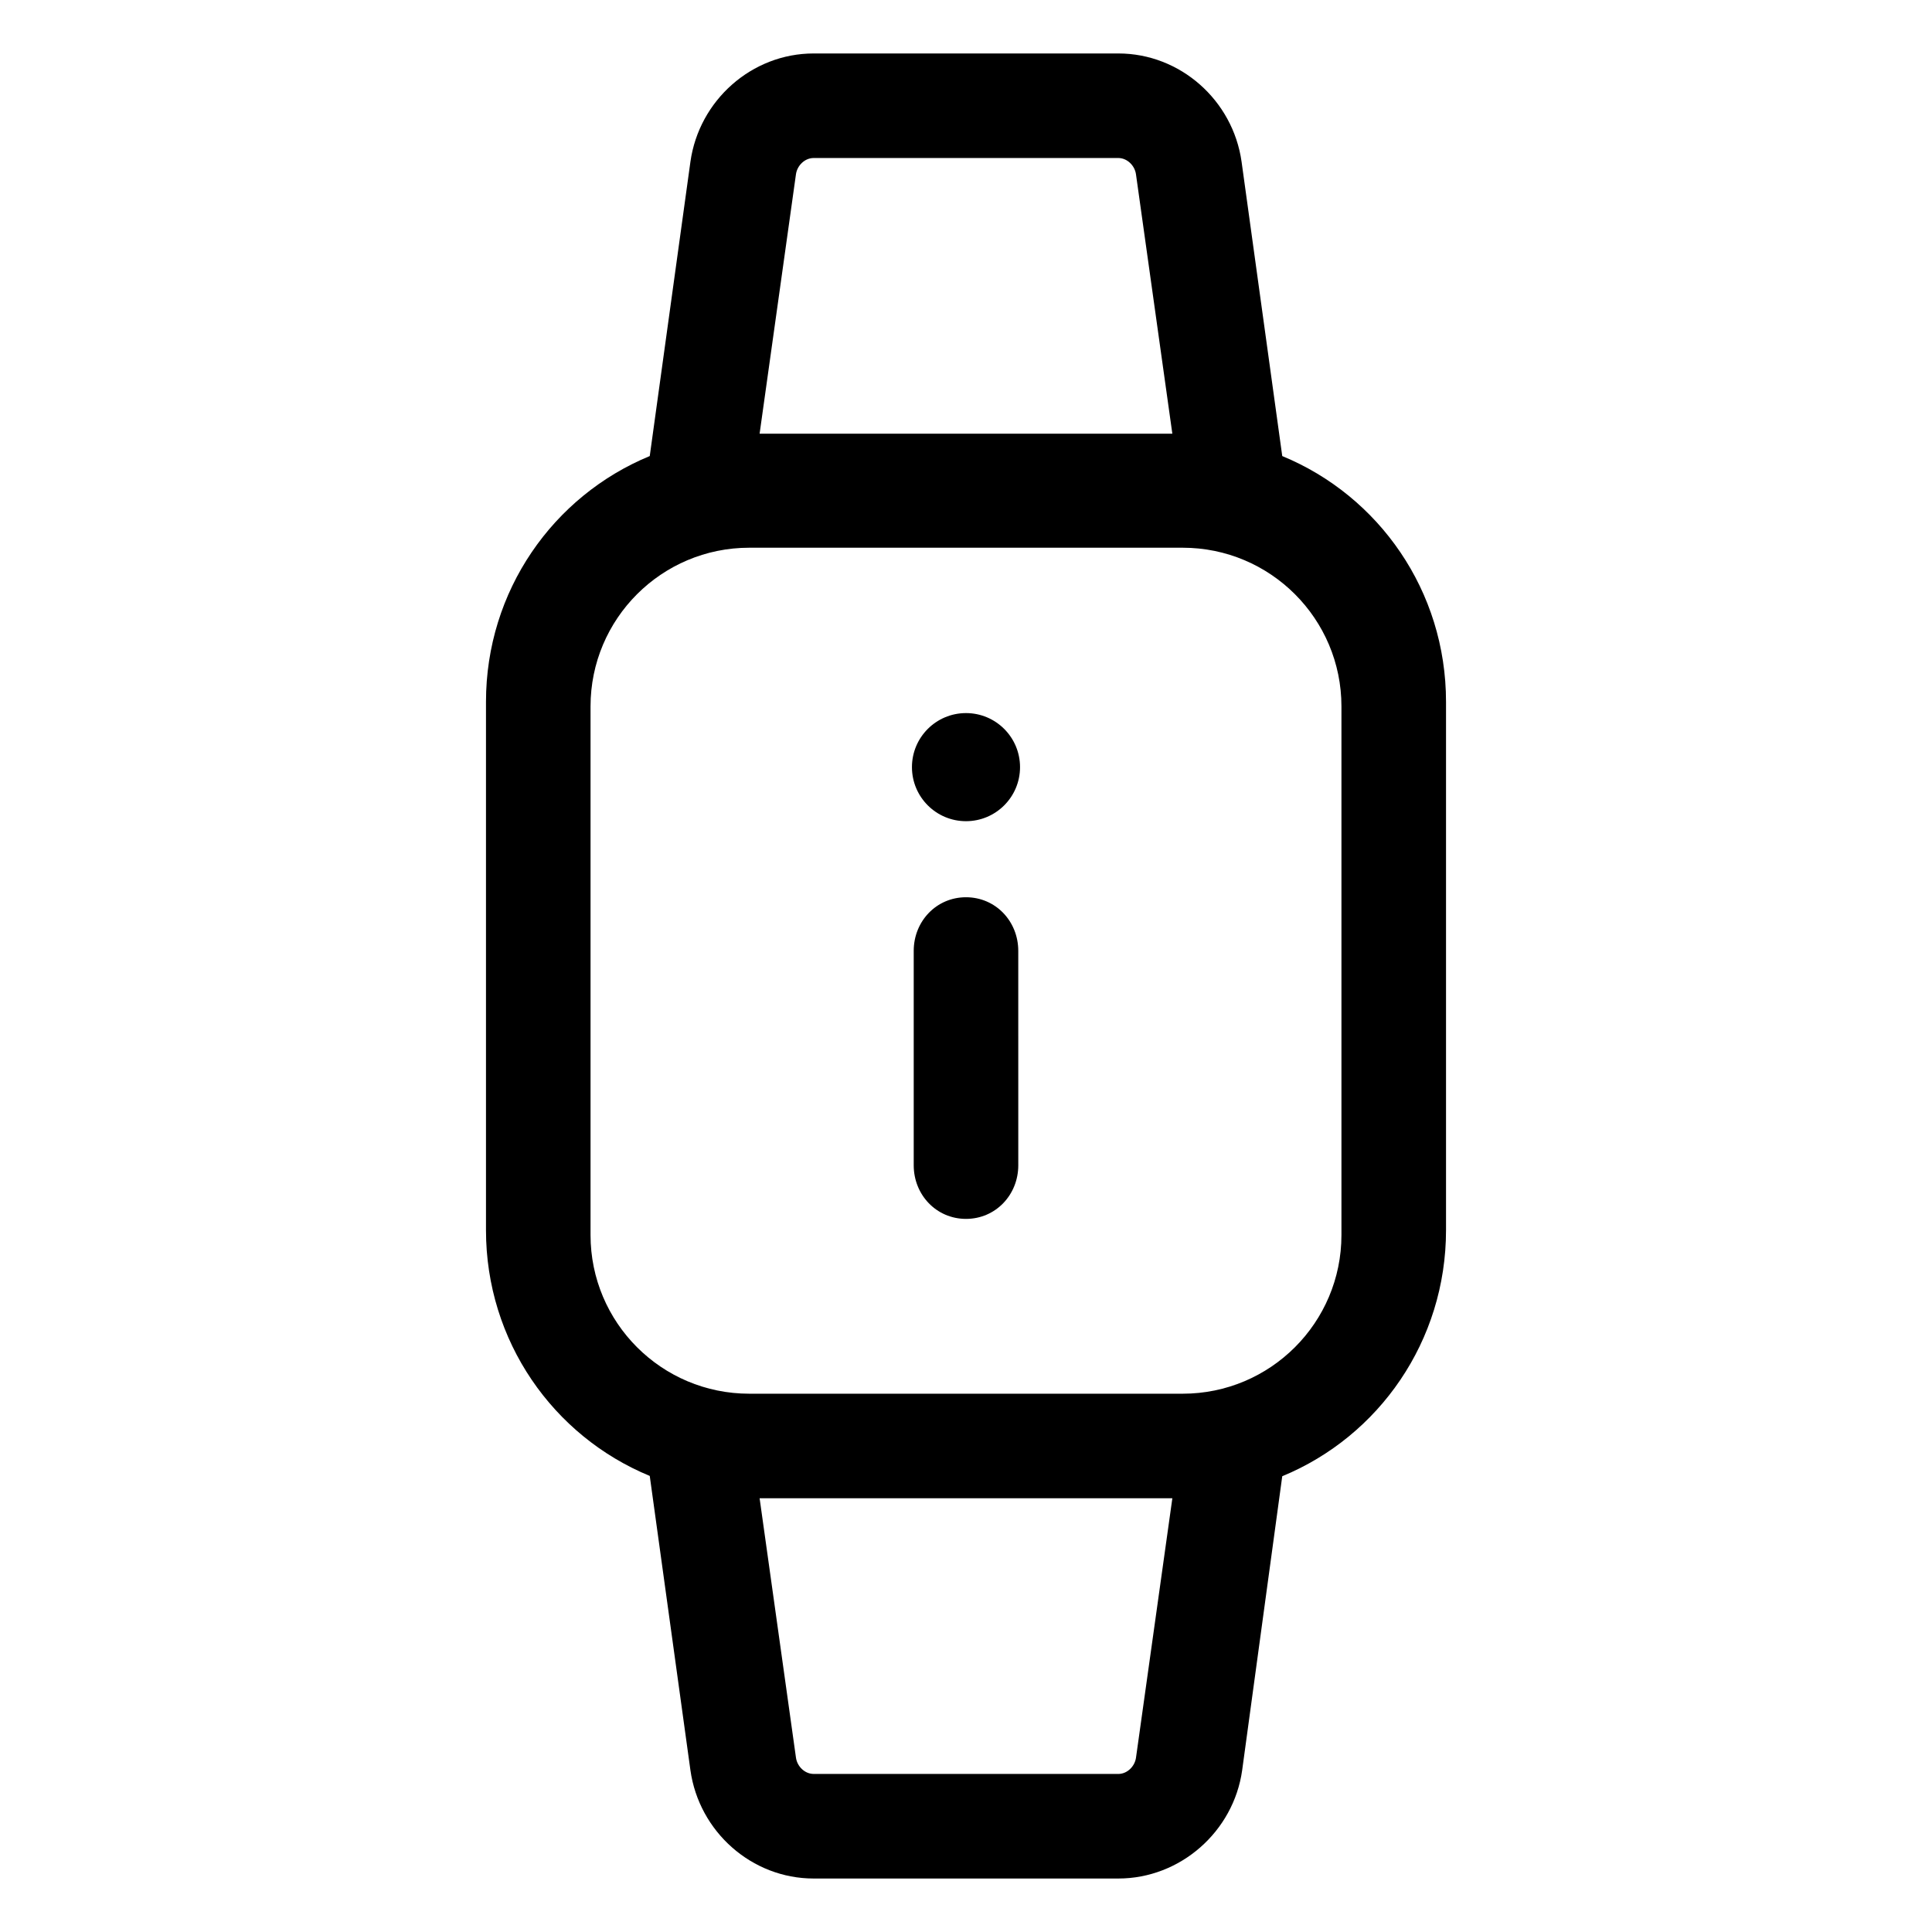 <?xml version="1.0" encoding="UTF-8"?>
<!-- Uploaded to: ICON Repo, www.iconrepo.com, Generator: ICON Repo Mixer Tools -->
<svg fill="#000000" width="800px" height="800px" version="1.1" viewBox="144 144 512 512" xmlns="http://www.w3.org/2000/svg">
 <g>
  <path d="m483.81 264.86-10.781-78.008c-2.293-16.258-16.238-28.684-32.66-28.684h-80.742c-16.418 0-30.363 12.43-32.656 28.688l-10.781 78.004c-25.617 10.566-43.398 35.75-43.398 65.133v140.01c0 29.383 17.781 54.566 43.398 65.133l10.781 78.004c2.289 16.262 16.234 28.688 32.656 28.688h80.742c16.418 0 30.527-12.426 32.816-28.684l10.625-77.926c25.617-10.566 43.402-35.832 43.402-65.215v-140.01c0-29.383-17.785-54.57-43.402-65.133zm-128.87-74.695c0.332-2.316 2.344-4.289 4.68-4.289h80.742c2.336 0 4.348 1.969 4.68 4.289l9.641 68.766h-109.38zm90.109 419.66c-0.332 2.316-2.344 4.289-4.68 4.289l-80.746-0.004c-2.336 0-4.348-1.969-4.68-4.289l-9.637-68.762h109.38zm54.449-138.54c0 23.23-18.836 42.062-42.074 42.062h-114.86c-23.234 0-42.066-18.832-42.066-42.062v-140.07c0-23.23 18.836-42.062 42.066-42.062h114.86c23.234 0 42.074 18.832 42.074 42.062z"/>
  <path d="m400 381.78c-7.844 0-13.855 6.363-13.855 14.207v56.824c0 7.844 6.012 14.207 13.855 14.207s13.855-6.363 13.855-14.207l-0.004-56.824c0-7.848-6.008-14.207-13.852-14.207z"/>
  <path d="m414.32 347.3c0 7.91-6.414 14.324-14.324 14.324-7.91 0-14.32-6.414-14.32-14.324 0-7.91 6.41-14.324 14.32-14.324 7.91 0 14.324 6.414 14.324 14.324"/>
 </g>
</svg>